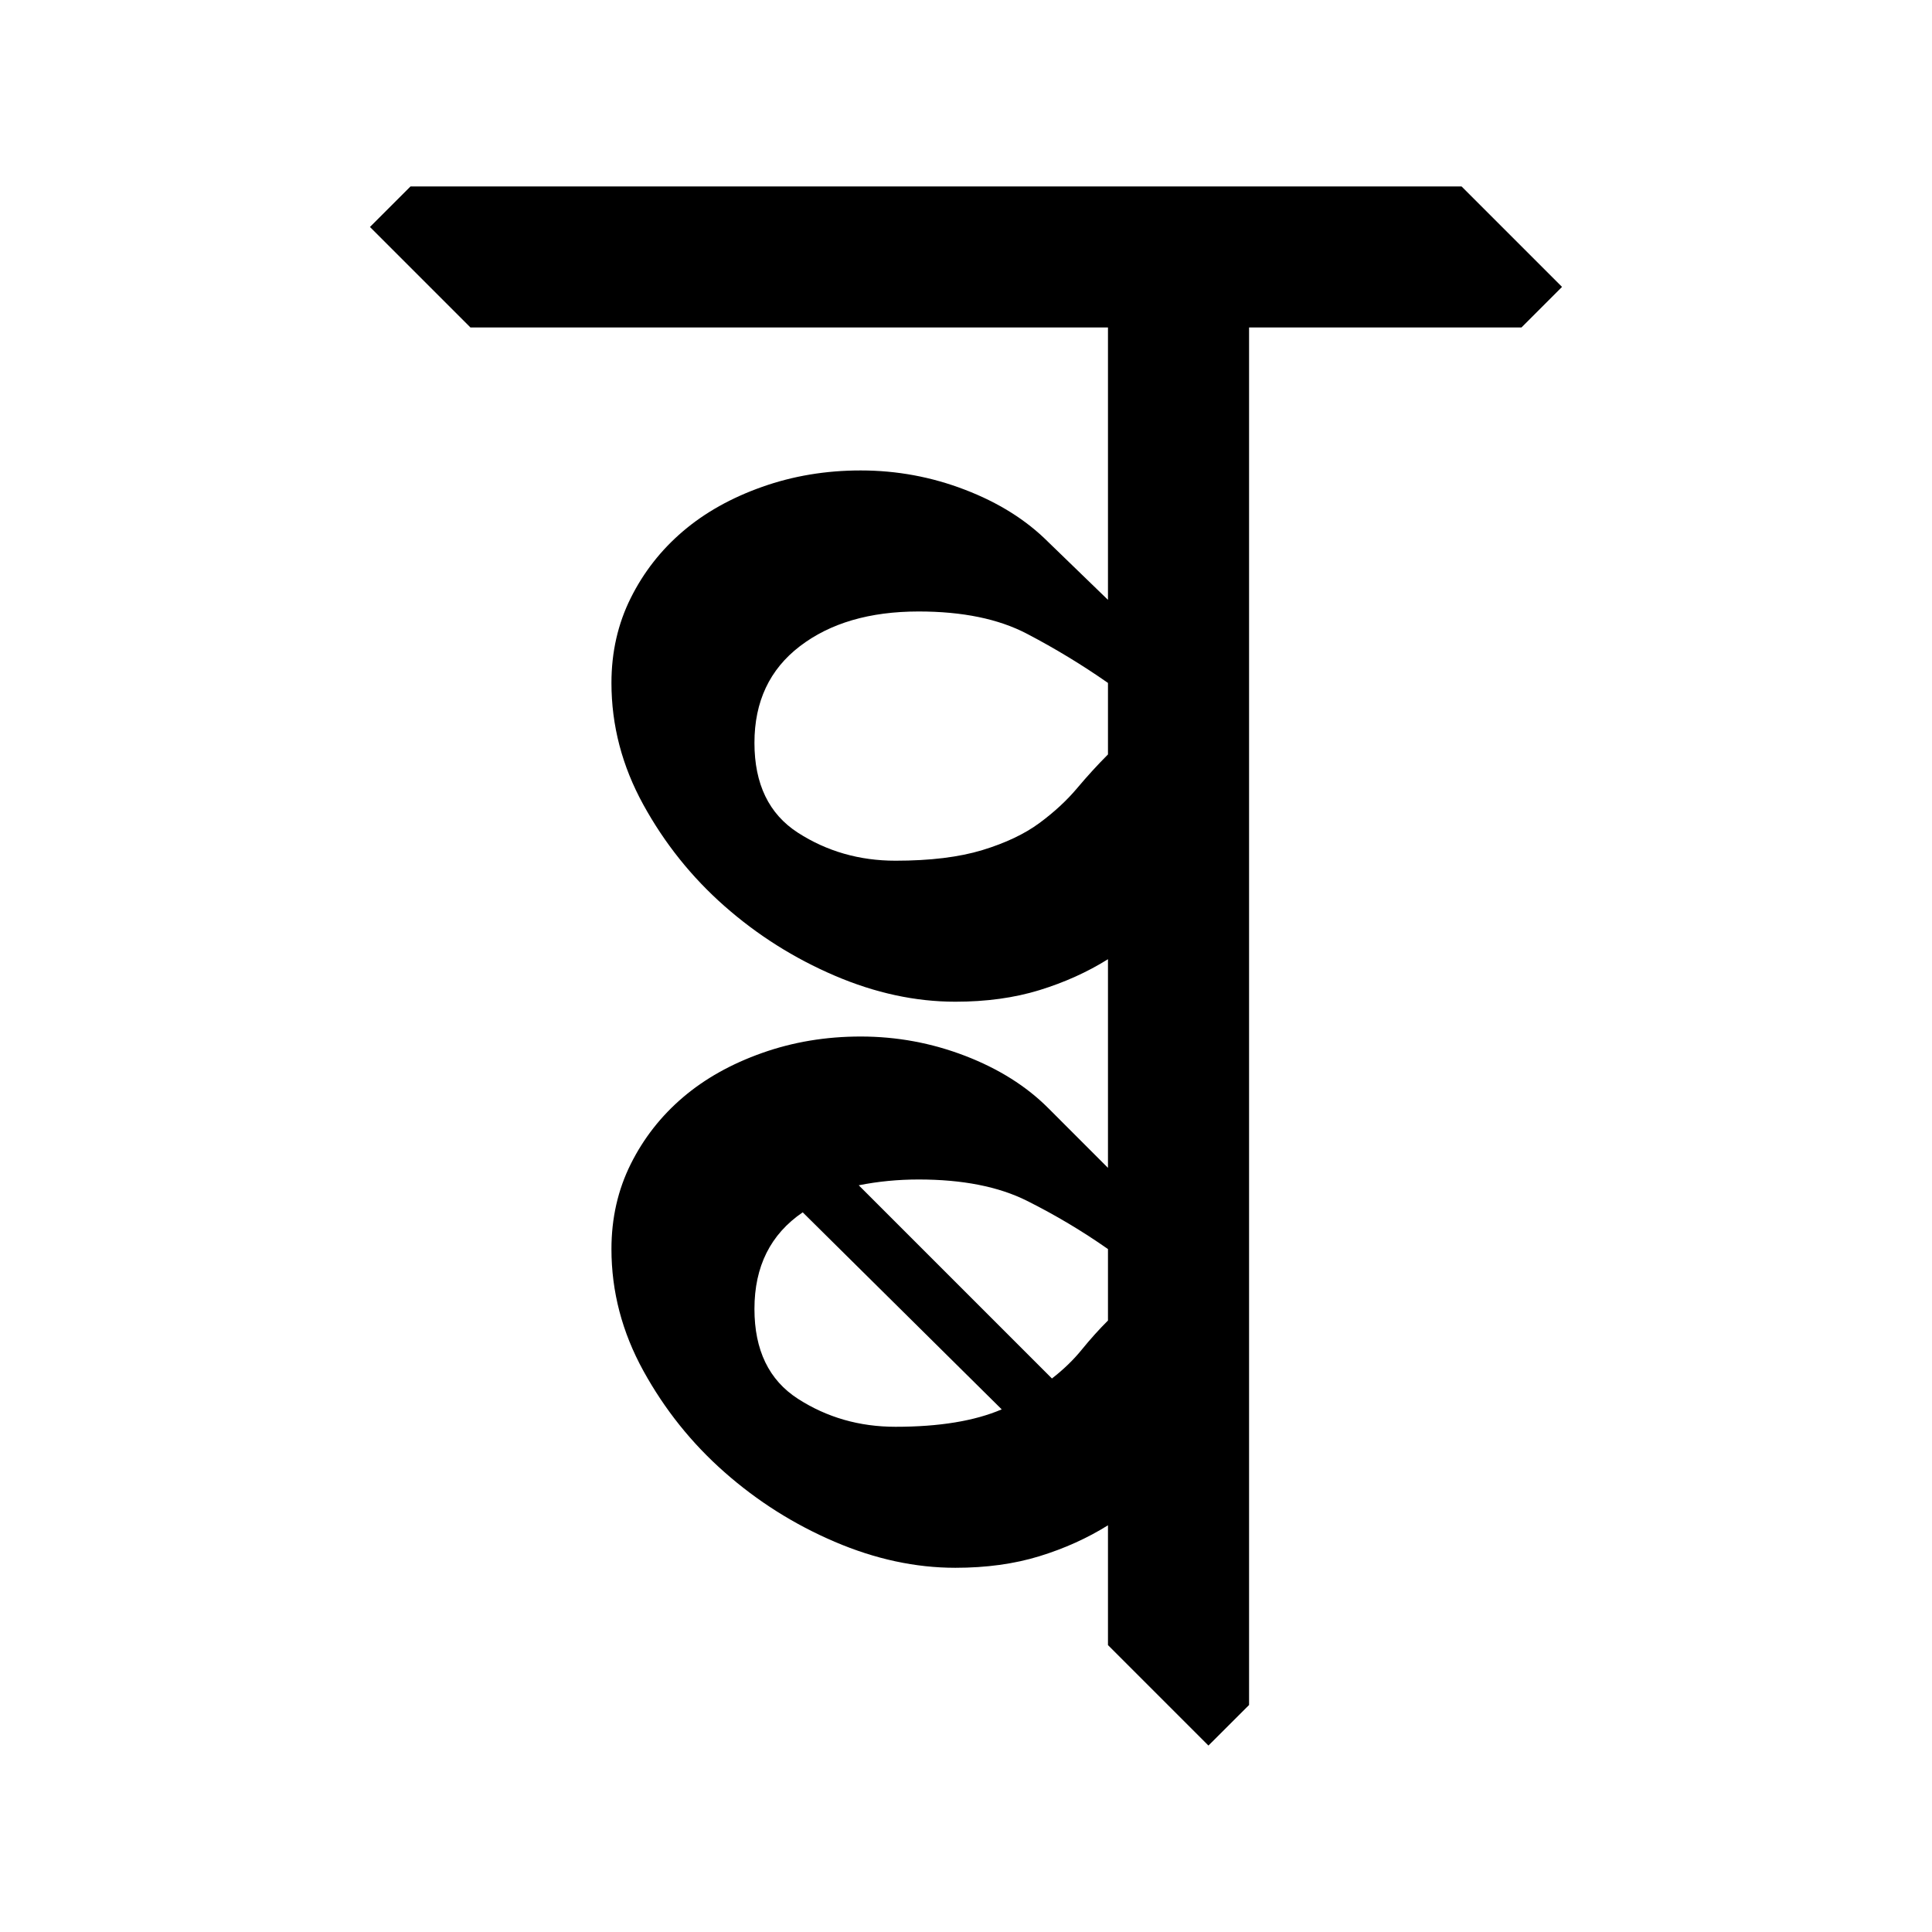 <?xml version="1.0" encoding="UTF-8" standalone="no"?>
<!-- Created with Inkscape (http://www.inkscape.org/) -->

<svg
   xmlns:dc="http://purl.org/dc/elements/1.1/"
   xmlns:cc="http://creativecommons.org/ns#"
   xmlns:rdf="http://www.w3.org/1999/02/22-rdf-syntax-ns#"
   xmlns:svg="http://www.w3.org/2000/svg"
   xmlns="http://www.w3.org/2000/svg"
   xmlns:sodipodi="http://sodipodi.sourceforge.net/DTD/sodipodi-0.dtd"
   xmlns:inkscape="http://www.inkscape.org/namespaces/inkscape"
   width="64"
   height="64"
   id="svg3000"
   version="1.1"
   inkscape:version="0.48.0 r9654"
   sodipodi:docname="VNa.svg">
  <defs
     id="defs3002" />
  <sodipodi:namedview
     id="base"
     pagecolor="#ffffff"
     bordercolor="#666666"
     borderopacity="1.0"
     inkscape:pageopacity="0.0"
     inkscape:pageshadow="2"
     inkscape:zoom="4.1118812"
     inkscape:cx="15.721369"
     inkscape:cy="30.093427"
     inkscape:document-units="px"
     inkscape:current-layer="text3428"
     showgrid="false"
     inkscape:window-width="1024"
     inkscape:window-height="745"
     inkscape:window-x="-8"
     inkscape:window-y="-8"
     inkscape:window-maximized="1" />
  <g
     inkscape:label="Layer 1"
     inkscape:groupmode="layer"
     id="layer1"
     transform="translate(0,-988.362)">
    <g
       style="font-size:64px;font-style:normal;font-variant:normal;font-weight:normal;font-stretch:normal;line-height:125%;letter-spacing:0px;word-spacing:0px;fill:#000000;fill-opacity:1;stroke:none;font-family:Chandas;-inkscape-font-specification:Chandas"
       id="text3085" />
    <g
       transform="translate(4.456,992.385)"
       style="font-size:64px;font-style:normal;font-variant:normal;font-weight:normal;font-stretch:normal;line-height:125%;letter-spacing:0px;word-spacing:0px;fill:#000000;fill-opacity:1;stroke:none;font-family:Chandas;-inkscape-font-specification:Chandas"
       id="text3127">
      <g
         style="line-height:125%;fill:#000000;font-family:Chandas;-inkscape-font-specification:Chandas"
         id="text3428">
        <g
           style="font-size:64px;font-style:normal;font-variant:normal;font-weight:normal;font-stretch:normal;line-height:125%;letter-spacing:0px;word-spacing:0px;fill:#000000;fill-opacity:1;stroke:none;font-family:Chandas;-inkscape-font-specification:Chandas"
           id="text4101" />
        <g
           style="font-size:64px;font-style:normal;font-variant:normal;font-weight:normal;font-stretch:normal;line-height:125%;letter-spacing:0px;word-spacing:0px;fill:#000000;fill-opacity:1;stroke:none;font-family:Chandas;-inkscape-font-specification:Chandas"
           id="text5592">
          <path
             d="M 45.944,6.825 L 36.921,6.825 L 36.921,52.457 L 35.575,53.801 L 32.247,50.473 L 32.247,46.504 C 31.564,46.931 30.807,47.273 29.975,47.529 C 29.143,47.785 28.215,47.912 27.192,47.912 C 25.869,47.912 24.536,47.625 23.192,47.049 C 21.848,46.474 20.632,45.706 19.544,44.745 C 18.455,43.785 17.559,42.665 16.855,41.385 C 16.151,40.105 15.799,38.761 15.799,37.354 C 15.799,36.329 16.013,35.39 16.439,34.536 C 16.865,33.683 17.442,32.947 18.168,32.328 C 18.893,31.71 19.768,31.219 20.792,30.857 C 21.815,30.494 22.903,30.313 24.055,30.313 C 25.251,30.313 26.403,30.526 27.512,30.952 C 28.622,31.379 29.539,31.955 30.264,32.68 L 32.247,34.664 L 32.247,27.752 C 31.564,28.179 30.807,28.521 29.975,28.777 C 29.143,29.033 28.215,29.16 27.192,29.16 C 25.869,29.16 24.536,28.872 23.192,28.296 C 21.848,27.72 20.632,26.952 19.544,25.993 C 18.455,25.033 17.559,23.913 16.855,22.633 C 16.151,21.353 15.799,20.009 15.799,18.6 C 15.799,17.577 16.013,16.638 16.439,15.785 C 16.865,14.931 17.442,14.195 18.168,13.576 C 18.893,12.958 19.768,12.467 20.792,12.105 C 21.815,11.742 22.903,11.561 24.055,11.561 C 25.251,11.561 26.403,11.774 27.512,12.201 C 28.622,12.627 29.539,13.203 30.264,13.928 L 32.247,15.848 L 32.247,6.825 L 11.128,6.825 L 7.799,3.496 L 9.143,2.153 L 43.96,2.153 L 47.288,5.481 z M 25.208,24.489 C 26.36,24.489 27.32,24.371 28.087,24.137 C 28.855,23.903 29.484,23.604 29.975,23.242 C 30.466,22.879 30.882,22.495 31.223,22.089 C 31.564,21.684 31.906,21.31 32.247,20.969 L 32.247,18.6 C 31.394,18.004 30.498,17.46 29.559,16.969 C 28.62,16.478 27.426,16.233 25.975,16.233 C 24.354,16.233 23.042,16.617 22.04,17.385 C 21.037,18.153 20.536,19.22 20.536,20.584 C 20.536,21.95 21.016,22.942 21.975,23.561 C 22.935,24.179 24.012,24.489 25.208,24.489 z M 25.208,43.241 C 26.658,43.241 27.831,43.049 28.727,42.664 L 22.135,36.137 C 21.069,36.862 20.536,37.929 20.536,39.336 C 20.536,40.702 21.016,41.694 21.975,42.313 C 22.935,42.931 24.012,43.241 25.208,43.241 z M 30.391,41.641 C 30.775,41.343 31.106,41.023 31.383,40.681 C 31.661,40.339 31.948,40.019 32.247,39.721 L 32.247,37.354 C 31.394,36.756 30.498,36.223 29.559,35.753 C 28.62,35.284 27.426,35.049 25.975,35.049 C 25.293,35.049 24.631,35.113 23.991,35.241 L 30.391,41.641 z"
             style=""
             id="path5597" />
        </g>
      </g>
    </g>
  </g>
</svg>
